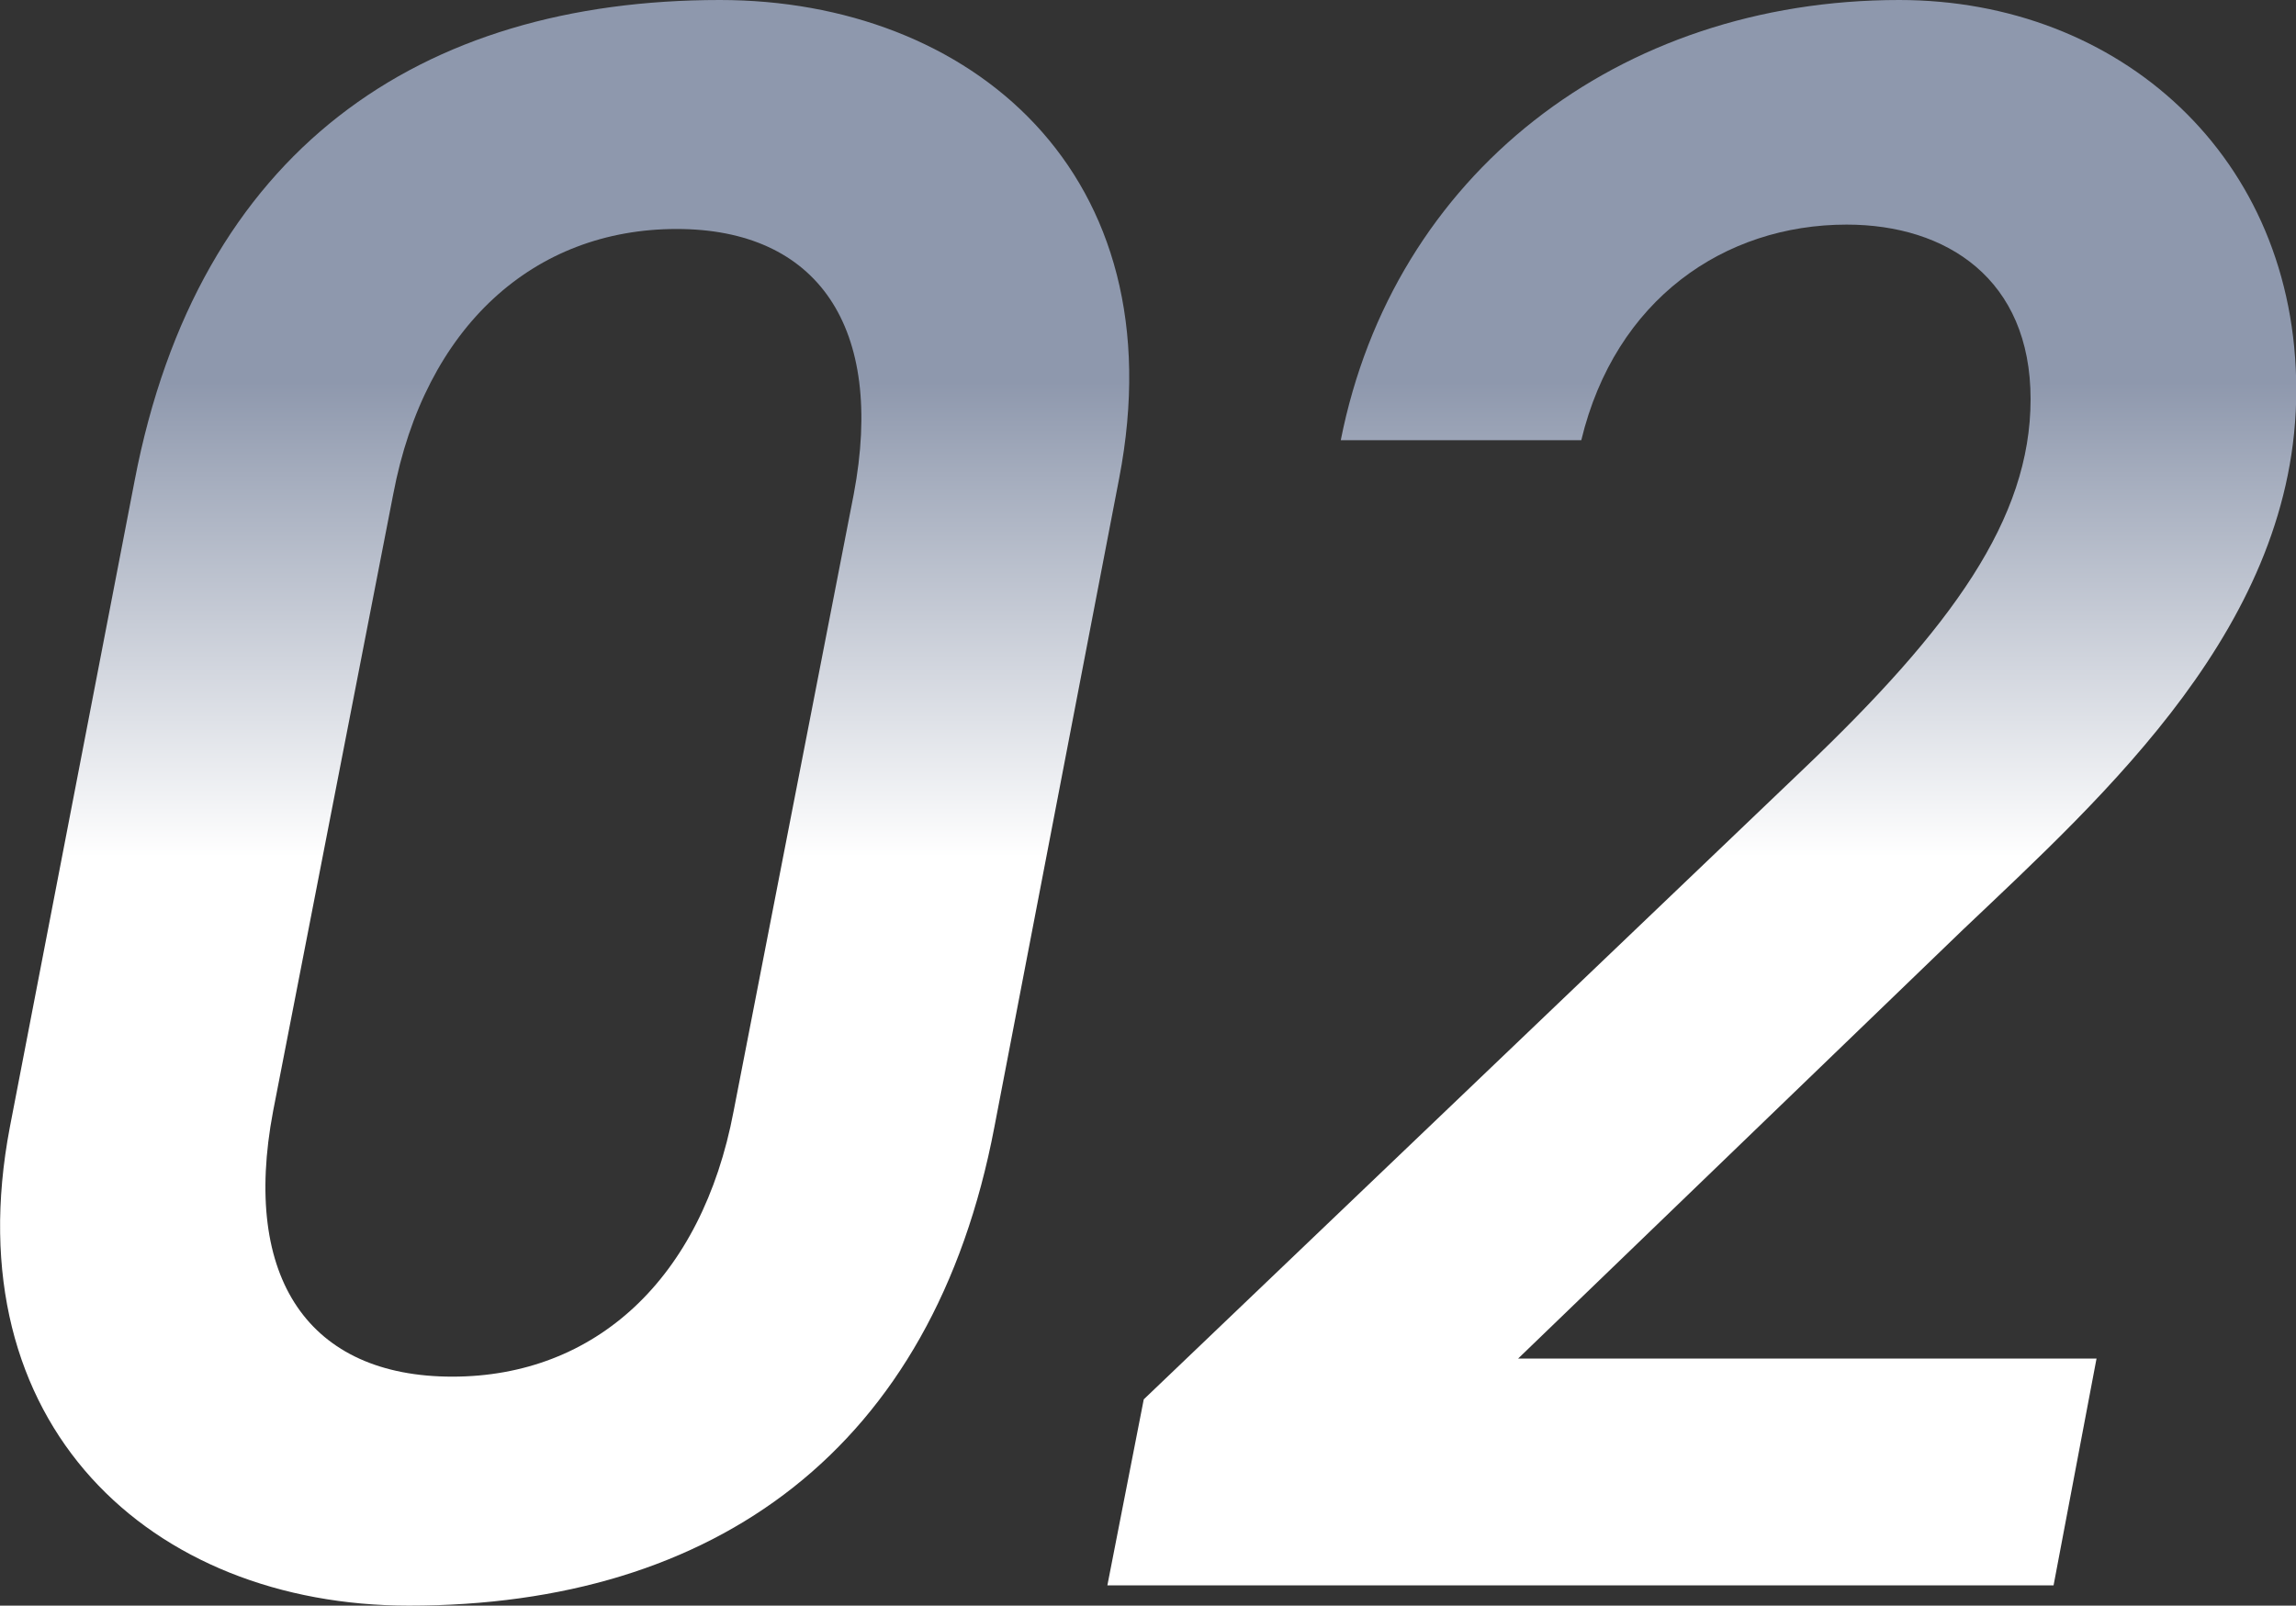 <?xml version="1.0" encoding="UTF-8"?>
<svg id="_レイヤー_2" data-name="レイヤー 2" xmlns="http://www.w3.org/2000/svg" xmlns:xlink="http://www.w3.org/1999/xlink" viewBox="0 0 83.91 58.69">
  <rect x="0" y="0" width="83.91" height="58.69" fill="#333333" stroke="none"/>
  <defs>
    <style>
      .cls-1 {
        fill: url(#_名称未設定グラデーション_5);
      }
    </style>
    <linearGradient id="_名称未設定グラデーション_5" data-name="名称未設定グラデーション 5" x1="41.96" y1="44.44" x2="41.96" y2="13.96" gradientUnits="userSpaceOnUse">
      <stop offset=".43" stop-color="#fff"/>
      <stop offset="1" stop-color="#8e98ad"/>
    </linearGradient>
  </defs>
  <g id="_レイヤー_3" data-name="レイヤー 3">
    <g>
      <path class="cls-1" d="M36.34,41.2c-2.24,11.77-10.2,17.49-21.39,17.49-9.45,0-16.66-6.63-14.59-17.49l4.56-23.63C7.24,5.47,15.36,0,26.31,0c9.12,0,16.75,6.3,14.59,17.49l-4.56,23.71ZM24.73,8.37c-5.22,0-9.2,3.57-10.36,9.7l-4.39,22.55c-1.16,6.13,1.33,9.7,6.55,9.7s9.12-3.57,10.28-9.7l4.39-22.55c1.16-6.13-1.33-9.7-6.47-9.7Z"/>
      <path class="cls-1" d="M75.04,57.95h-34.57l1.33-6.8,24.12-23.05c5.39-5.14,8.29-9.12,8.29-13.51s-3.07-6.38-6.72-6.38c-4.48,0-8.46,2.74-9.7,7.88h-8.79C50.92,6.38,59.13,0,69.41,0c8.04,0,14.51,5.72,14.51,14.26s-6.96,14.76-12.19,19.73l-16.25,15.67h21.14l-1.57,8.29Z"/>
    </g>
  </g>
</svg>